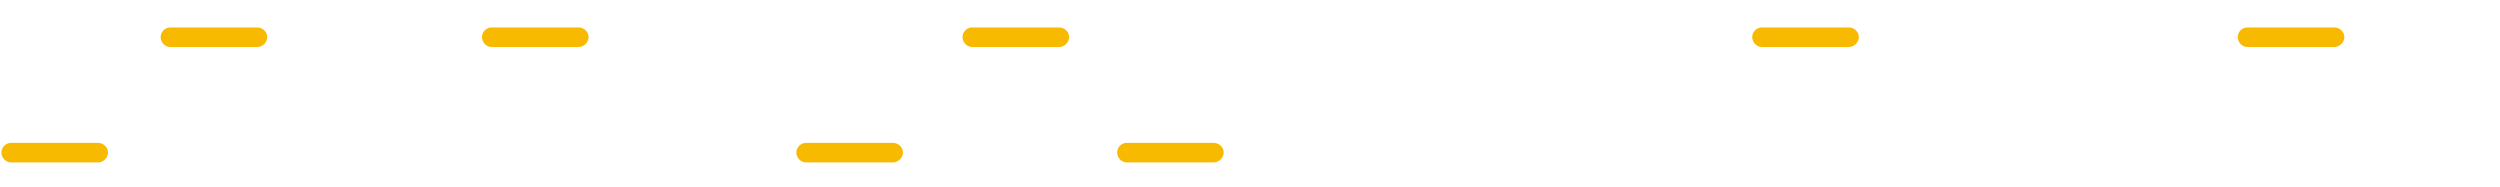 <?xml version="1.0" encoding="utf-8"?>
<svg width="1366px" height="102px" viewbox="0 0 1366 102" version="1.1" xmlns:xlink="http://www.w3.org/1999/xlink" xmlns="http://www.w3.org/2000/svg">
  <defs>
    <path d="M0 0L1366 0L1366 102L0 102L0 0Z" id="path_1" />
    <clipPath id="mask_1">
      <use xlink:href="#path_1" />
    </clipPath>
  </defs>
  <g id="Pattern">
    <path d="M0 0L1366 0L1366 102L0 102L0 0Z" id="Rectangle" fill="#FFFFFF" fill-rule="evenodd" stroke="none" />
    <g clip-path="url(#mask_1)">
      <g id="BrandingPattern" transform="translate(0.583 15)">
        <path d="M92.251 126.135L139.836 126.135C142.703 126.135 145.247 128.524 145.247 131.394C145.247 134.261 142.703 136.811 139.836 136.811L92.251 136.811C89.388 136.811 87.001 134.261 87.001 131.394C87.001 128.524 89.388 126.135 92.251 126.135M786.613 126.135L834.198 126.135C837.064 126.135 839.609 128.524 839.609 131.394C839.609 134.261 837.064 136.811 834.198 136.811L786.613 136.811C783.749 136.811 781.361 134.261 781.361 131.394C781.361 128.524 783.749 126.135 786.613 126.135M1054.74 126.135L1102.32 126.135C1105.19 126.135 1107.73 128.524 1107.73 131.394C1107.73 134.261 1105.19 136.811 1102.32 136.811L1054.74 136.811C1051.87 136.811 1049.49 134.261 1049.49 131.394C1049.49 128.524 1051.87 126.135 1054.74 126.135M1227.18 126.135L1274.77 126.135C1277.63 126.135 1280.18 128.524 1280.18 131.394C1280.18 134.261 1277.63 136.811 1274.77 136.811L1227.18 136.811C1224.32 136.811 1221.93 134.261 1221.93 131.394C1221.93 128.524 1224.32 126.135 1227.18 126.135M183.415 567.609L230.999 567.609C233.866 567.609 236.41 569.998 236.41 572.867C236.41 575.734 233.866 578.284 230.999 578.284L183.415 578.284C180.551 578.284 178.164 575.734 178.164 572.867C178.164 569.998 180.551 567.609 183.415 567.609M614.862 567.609L662.447 567.609C665.313 567.609 667.858 569.998 667.858 572.867C667.858 575.734 665.313 578.284 662.447 578.284L614.862 578.284C611.998 578.284 609.61 575.734 609.61 572.867C609.61 569.998 611.998 567.609 614.862 567.609M1142.69 567.609L1190.27 567.609C1193.14 567.609 1195.68 569.998 1195.68 572.867C1195.68 575.734 1193.14 578.284 1190.27 578.284L1142.69 578.284C1139.82 578.284 1137.44 575.734 1137.44 572.867C1137.44 569.998 1139.82 567.609 1142.69 567.609M92.251 252.27L139.836 252.27C142.703 252.27 145.247 254.66 145.247 257.529C145.247 260.396 142.703 262.946 139.836 262.946L92.251 262.946C89.388 262.946 87.001 260.396 87.001 257.529C87.001 254.66 89.388 252.27 92.251 252.27M352.281 252.27L399.866 252.27C402.732 252.27 405.277 254.66 405.277 257.529C405.277 260.396 402.732 262.946 399.866 262.946L352.281 262.946C349.417 262.946 347.03 260.396 347.03 257.529C347.03 254.66 349.417 252.27 352.281 252.27M578.139 262.946L530.555 262.946C527.688 262.946 525.144 260.556 525.144 257.687C525.144 254.82 527.688 252.27 530.555 252.27L578.139 252.27C581.003 252.27 583.39 254.82 583.39 257.687C583.39 260.556 581.003 262.946 578.139 262.946M1009.64 262.946L962.052 262.946C959.185 262.946 956.641 260.556 956.641 257.687C956.641 254.82 959.185 252.27 962.052 252.27L1009.64 252.27C1012.5 252.27 1014.89 254.82 1014.89 257.687C1014.89 260.556 1012.5 262.946 1009.64 262.946M267.831 189.203L315.416 189.203C318.282 189.203 320.827 191.593 320.827 194.461C320.827 197.329 318.282 199.878 315.416 199.878L267.831 199.878C264.967 199.878 262.58 197.329 262.58 194.461C262.58 191.593 264.967 189.203 267.831 189.203M699.316 189.203L746.9 189.203C749.767 189.203 752.312 191.593 752.312 194.461C752.312 197.329 749.767 199.878 746.9 199.878L699.316 199.878C696.452 199.878 694.064 197.329 694.064 194.461C694.064 191.593 696.452 189.203 699.316 189.203M1142.69 189.203L1190.27 189.203C1193.14 189.203 1195.68 191.593 1195.68 194.461C1195.68 197.329 1193.14 199.878 1190.27 199.878L1142.69 199.878C1139.82 199.878 1137.44 197.329 1137.44 194.461C1137.44 191.593 1139.82 189.203 1142.69 189.203M1311.68 189.203L1359.27 189.203C1362.13 189.203 1364.68 191.593 1364.68 194.461C1364.68 197.329 1362.13 199.878 1359.27 199.878L1311.68 199.878C1308.82 199.878 1306.43 197.329 1306.43 194.461C1306.43 191.593 1308.82 189.203 1311.68 189.203M5.252 63.068L52.837 63.068C55.703 63.068 58.248 65.457 58.248 68.326C58.248 71.193 55.703 73.743 52.837 73.743L5.252 73.743C2.388 73.743 0 71.193 0 68.326C0 65.457 2.388 63.068 5.252 63.068M439.597 63.068L487.182 63.068C490.048 63.068 492.593 65.457 492.593 68.326C492.593 71.193 490.048 73.743 487.182 73.743L439.597 73.743C436.733 73.743 434.346 71.193 434.346 68.326C434.346 65.457 436.733 63.068 439.597 63.068M614.862 63.068L662.447 63.068C665.313 63.068 667.858 65.457 667.858 68.326C667.858 71.193 665.313 73.743 662.447 73.743L614.862 73.743C611.998 73.743 609.61 71.193 609.61 68.326C609.61 65.457 611.998 63.068 614.862 63.068M92.251 0L139.836 0C142.703 0 145.247 2.389 145.247 5.259C145.247 8.126 142.703 10.676 139.836 10.676L92.251 10.676C89.388 10.676 87.001 8.126 87.001 5.259C87.001 2.389 89.388 0 92.251 0M530.395 0L577.979 0C580.846 0 583.39 2.389 583.39 5.259C583.39 8.126 580.846 10.676 577.979 10.676L530.395 10.676C527.531 10.676 525.144 8.126 525.144 5.259C525.144 2.389 527.531 0 530.395 0M961.892 0L1009.48 0C1012.34 0 1014.89 2.389 1014.89 5.259C1014.89 8.126 1012.34 10.676 1009.48 10.676L961.892 10.676C959.029 10.676 956.641 8.126 956.641 5.259C956.641 2.389 959.029 0 961.892 0M1227.18 0L1274.77 0C1277.63 0 1280.18 2.389 1280.18 5.259C1280.18 8.126 1277.63 10.676 1274.77 10.676L1227.18 10.676C1224.32 10.676 1221.93 8.126 1221.93 5.259C1221.93 2.389 1224.32 0 1227.18 0M352.281 756.811L399.866 756.811C402.732 756.811 405.277 759.2 405.277 762.07C405.277 764.938 402.732 767.487 399.866 767.487L352.281 767.487C349.417 767.487 347.03 764.938 347.03 762.07C347.03 759.2 349.417 756.811 352.281 756.811M1142.69 756.811L1190.27 756.811C1193.14 756.811 1195.68 759.2 1195.68 762.07C1195.68 764.938 1193.14 767.487 1190.27 767.487L1142.69 767.487C1139.82 767.487 1137.44 764.938 1137.44 762.07C1137.44 759.2 1139.82 756.811 1142.69 756.811M92.251 630.676L139.836 630.676C142.703 630.676 145.247 633.065 145.247 635.935C145.247 638.802 142.703 641.351 139.836 641.351L92.251 641.351C89.388 641.351 87.001 638.802 87.001 635.935C87.001 633.065 89.388 630.676 92.251 630.676M439.597 630.676L487.182 630.676C490.048 630.676 492.593 633.065 492.593 635.935C492.593 638.802 490.048 641.351 487.182 641.351L439.597 641.351C436.733 641.351 434.346 638.802 434.346 635.935C434.346 633.065 436.733 630.676 439.597 630.676M873.926 630.676L921.511 630.676C924.378 630.676 926.922 633.065 926.922 635.935C926.922 638.802 924.378 641.351 921.511 641.351L873.926 641.351C871.062 641.351 868.675 638.802 868.675 635.935C868.675 633.065 871.062 630.676 873.926 630.676M1311.68 630.676L1359.27 630.676C1362.13 630.676 1364.68 633.065 1364.68 635.935C1364.68 638.802 1362.13 641.351 1359.27 641.351L1311.68 641.351C1308.82 641.351 1306.43 638.802 1306.43 635.935C1306.43 633.065 1308.82 630.676 1311.68 630.676M5.252 504.54L52.837 504.54C55.703 504.54 58.248 506.931 58.248 509.799C58.248 512.667 55.703 515.216 52.837 515.216L5.252 515.216C2.388 515.216 0 512.667 0 509.799C0 506.931 2.388 504.54 5.252 504.54M352.281 504.54L399.866 504.54C402.732 504.54 405.277 506.931 405.277 509.799C405.277 512.667 402.732 515.216 399.866 515.216L352.281 515.216C349.417 515.216 347.03 512.667 347.03 509.799C347.03 506.931 349.417 504.54 352.281 504.54M699.316 504.54L746.9 504.54C749.767 504.54 752.312 506.931 752.312 509.799C752.312 512.667 749.767 515.216 746.9 515.216L699.316 515.216C696.452 515.216 694.064 512.667 694.064 509.799C694.064 506.931 696.452 504.54 699.316 504.54M530.395 504.54L577.979 504.54C580.846 504.54 583.39 506.931 583.39 509.799C583.39 512.667 580.846 515.216 577.979 515.216L530.395 515.216C527.531 515.216 525.144 512.667 525.144 509.799C525.144 506.931 527.531 504.54 530.395 504.54M1054.74 504.54L1102.32 504.54C1105.19 504.54 1107.73 506.931 1107.73 509.799C1107.73 512.667 1105.19 515.216 1102.32 515.216L1054.74 515.216C1051.87 515.216 1049.49 512.667 1049.49 509.799C1049.49 506.931 1051.87 504.54 1054.74 504.54M1227.18 504.54L1274.77 504.54C1277.63 504.54 1280.18 506.931 1280.18 509.799C1280.18 512.667 1277.63 515.216 1274.77 515.216L1227.18 515.216C1224.32 515.216 1221.93 512.667 1221.93 509.799C1221.93 506.931 1224.32 504.54 1227.18 504.54M183.415 441.473L230.999 441.473C233.866 441.473 236.41 443.862 236.41 446.732C236.41 449.599 233.866 452.149 230.999 452.149L183.415 452.149C180.551 452.149 178.164 449.599 178.164 446.732C178.164 443.862 180.551 441.473 183.415 441.473M961.892 441.473L1009.48 441.473C1012.34 441.473 1014.89 443.862 1014.89 446.732C1014.89 449.599 1012.34 452.149 1009.48 452.149L961.892 452.149C959.029 452.149 956.641 449.599 956.641 446.732C956.641 443.862 959.029 441.473 961.892 441.473M1311.68 441.473L1359.27 441.473C1362.13 441.473 1364.68 443.862 1364.68 446.732C1364.68 449.599 1362.13 452.149 1359.27 452.149L1311.68 452.149C1308.82 452.149 1306.43 449.599 1306.43 446.732C1306.43 443.862 1308.82 441.473 1311.68 441.473M267.831 315.338L315.416 315.338C318.282 315.338 320.827 317.727 320.827 320.597C320.827 323.464 318.282 326.014 315.416 326.014L267.831 326.014C264.967 326.014 262.58 323.464 262.58 320.597C262.58 317.727 264.967 315.338 267.831 315.338M786.613 315.338L834.198 315.338C837.064 315.338 839.609 317.727 839.609 320.597C839.609 323.464 837.064 326.014 834.198 326.014L786.613 326.014C783.749 326.014 781.361 323.464 781.361 320.597C781.361 317.727 783.749 315.338 786.613 315.338M1142.69 378.405L1190.27 378.405C1193.14 378.405 1195.68 380.796 1195.68 383.664C1195.68 386.532 1193.14 389.081 1190.27 389.081L1142.69 389.081C1139.82 389.081 1137.44 386.532 1137.44 383.664C1137.44 380.796 1139.82 378.405 1142.69 378.405M352.281 378.405L399.866 378.405C402.732 378.405 405.277 380.796 405.277 383.664C405.277 386.532 402.732 389.081 399.866 389.081L352.281 389.081C349.417 389.081 347.03 386.532 347.03 383.664C347.03 380.796 349.417 378.405 352.281 378.405M747.06 389.081L699.475 389.081C696.609 389.081 694.064 386.692 694.064 383.823C694.064 380.955 696.609 378.405 699.475 378.405L747.06 378.405C749.924 378.405 752.312 380.955 752.312 383.823C752.312 386.692 749.924 389.081 747.06 389.081M921.671 389.081L874.086 389.081C871.219 389.081 868.675 386.692 868.675 383.823C868.675 380.955 871.219 378.405 874.086 378.405L921.671 378.405C924.535 378.405 926.922 380.955 926.922 383.823C926.922 386.692 924.535 389.081 921.671 389.081M183.415 693.744L230.999 693.744C233.866 693.744 236.41 696.133 236.41 699.002C236.41 701.87 233.866 704.419 230.999 704.419L183.415 704.419C180.551 704.419 178.164 701.87 178.164 699.002C178.164 696.133 180.551 693.744 183.415 693.744M786.613 693.744L834.198 693.744C837.064 693.744 839.609 696.133 839.609 699.002C839.609 701.87 837.064 704.419 834.198 704.419L786.613 704.419C783.749 704.419 781.361 701.87 781.361 699.002C781.361 696.133 783.749 693.744 786.613 693.744M614.862 693.744L662.447 693.744C665.313 693.744 667.858 696.133 667.858 699.002C667.858 701.87 665.313 704.419 662.447 704.419L614.862 704.419C611.998 704.419 609.61 701.87 609.61 699.002C609.61 696.133 611.998 693.744 614.862 693.744M1054.74 693.744L1102.32 693.744C1105.19 693.744 1107.73 696.133 1107.73 699.002C1107.73 701.87 1105.19 704.419 1102.32 704.419L1054.74 704.419C1051.87 704.419 1049.49 701.87 1049.49 699.002C1049.49 696.133 1051.87 693.744 1054.74 693.744M530.395 126.135L577.979 126.135C580.846 126.135 583.39 128.524 583.39 131.394C583.39 134.261 580.846 136.811 577.979 136.811L530.395 136.811C527.531 136.811 525.144 134.261 525.144 131.394C525.144 128.524 527.531 126.135 530.395 126.135M956.641 194.462C956.641 191.592 959.028 189.203 961.892 189.203L1009.48 189.203C1012.34 189.203 1014.89 191.592 1014.89 194.462C1014.89 197.329 1012.34 199.879 1009.48 199.879L961.892 199.879C959.028 199.879 956.641 197.329 956.641 194.462M267.831 0L315.416 0C318.282 0 320.827 2.389 320.827 5.259C320.827 8.126 318.282 10.676 315.416 10.676L267.831 10.676C264.967 10.676 262.58 8.126 262.58 5.259C262.58 2.389 264.967 0 267.831 0M699.316 441.473L746.9 441.473C749.767 441.473 752.312 443.862 752.312 446.732C752.312 449.599 749.767 452.149 746.9 452.149L699.316 452.149C696.452 452.149 694.064 449.599 694.064 446.732C694.064 443.862 696.452 441.473 699.316 441.473M1227.18 693.744L1274.77 693.744C1277.63 693.744 1280.18 696.133 1280.18 699.002C1280.18 701.87 1277.63 704.419 1274.77 704.419L1227.18 704.419C1224.32 704.419 1221.93 701.87 1221.93 699.002C1221.93 696.133 1224.32 693.744 1227.18 693.744M530.395 630.676L577.979 630.676C580.846 630.676 583.39 633.065 583.39 635.935C583.39 638.802 580.846 641.351 577.979 641.351L530.395 641.351C527.531 641.351 525.144 638.802 525.144 635.935C525.144 633.065 527.531 630.676 530.395 630.676" transform="translate(0.194 -0)" id="Combined-Shape" fill="#F8BA00" stroke="none" />
      </g>
    </g>
  </g>
</svg>